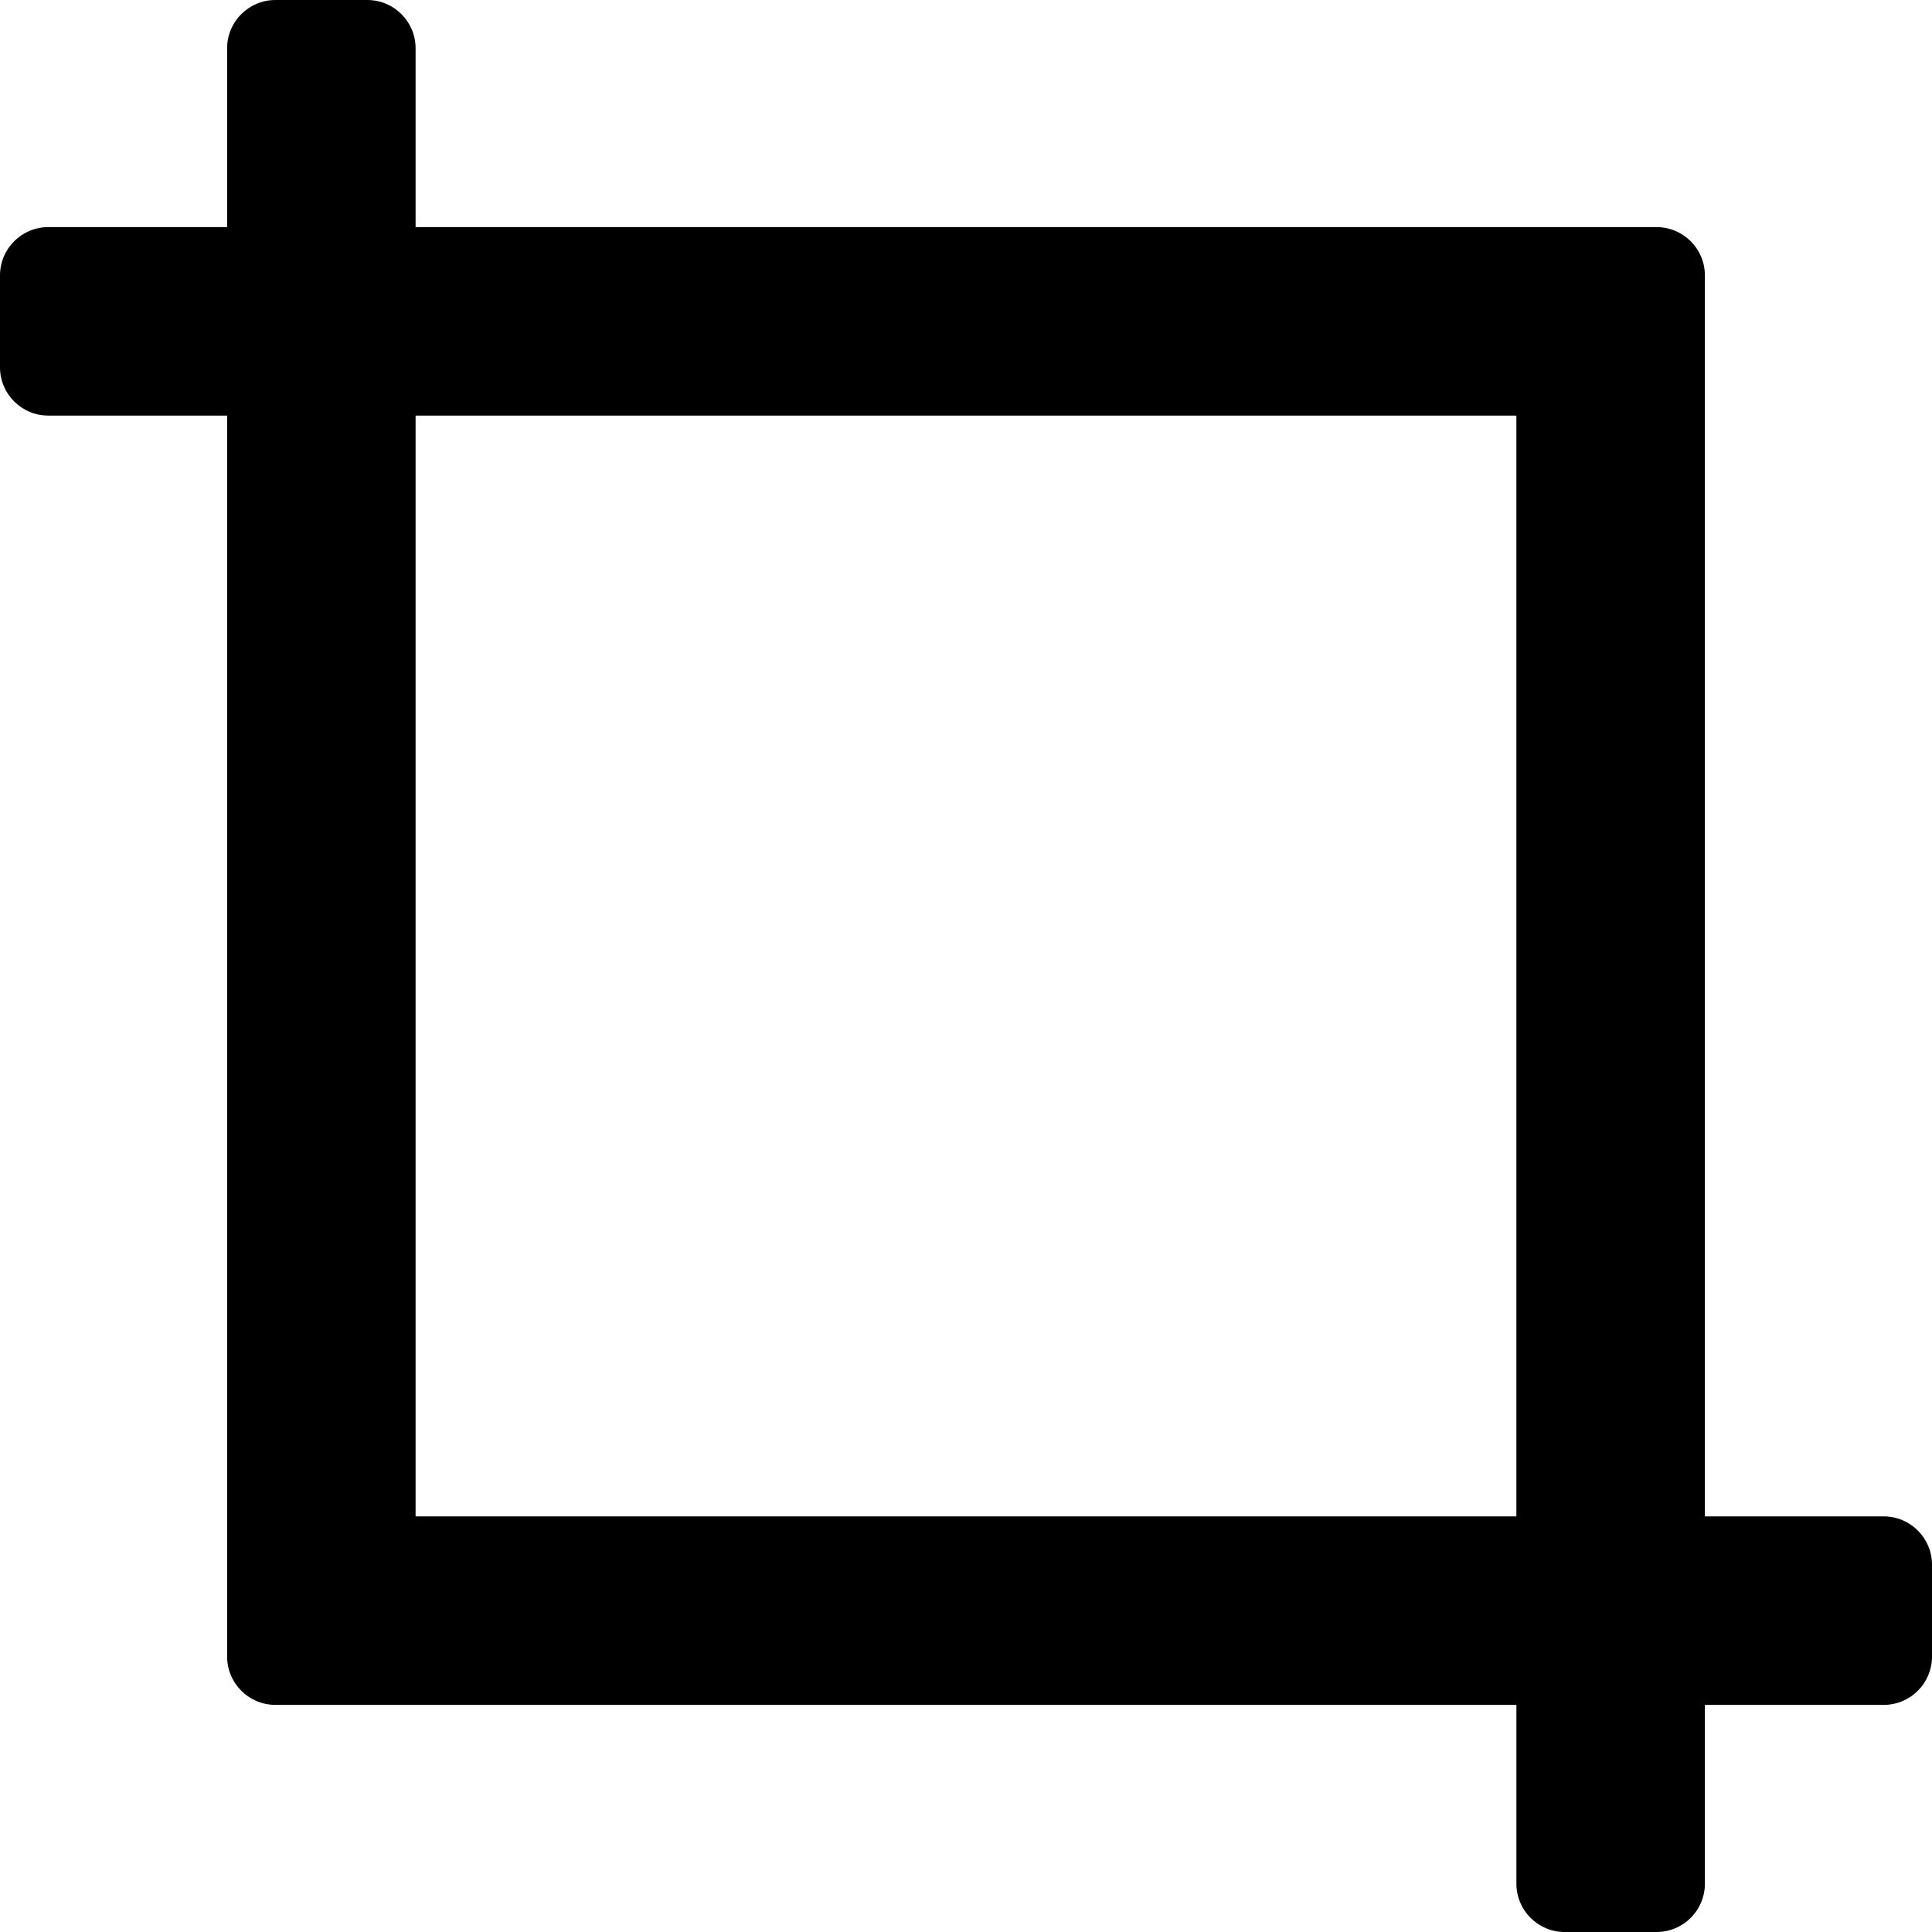 <?xml version="1.0" encoding="iso-8859-1"?>
<!-- Generator: Adobe Illustrator 16.0.0, SVG Export Plug-In . SVG Version: 6.00 Build 0)  -->
<!DOCTYPE svg PUBLIC "-//W3C//DTD SVG 1.1//EN" "http://www.w3.org/Graphics/SVG/1.1/DTD/svg11.dtd">
<svg version="1.1" id="Capa_1" xmlns="http://www.w3.org/2000/svg" xmlns:xlink="http://www.w3.org/1999/xlink" x="0px" y="0px"
	 width="400px" height="400px" viewBox="0 0 400 400" style="enable-background:new 0 0 400 400;" xml:space="preserve">
<g>
	<g>
		<path d="M390,313.955h-37.021V57.021c0-5.523-4.477-10-10-10H86.045V10c0-5.523-4.477-10-10-10H57.021c-5.523,0-10,4.477-10,10
			v37.021H10c-5.523,0-10,4.477-10,10v19.024c0,5.523,4.477,10,10,10h37.021v256.934c0,5.523,4.477,10,10,10h256.934V390
			c0,5.523,4.477,10,10,10h19.022c5.523,0,10-4.477,10-10v-37.021H390c5.523,0,10-4.477,10-10v-19.022
			C400,318.432,395.523,313.955,390,313.955z M86.045,313.955V86.045h227.909v227.909L86.045,313.955L86.045,313.955z"/>
	</g>
</g>
<g>
</g>
<g>
</g>
<g>
</g>
<g>
</g>
<g>
</g>
<g>
</g>
<g>
</g>
<g>
</g>
<g>
</g>
<g>
</g>
<g>
</g>
<g>
</g>
<g>
</g>
<g>
</g>
<g>
</g>
</svg>
